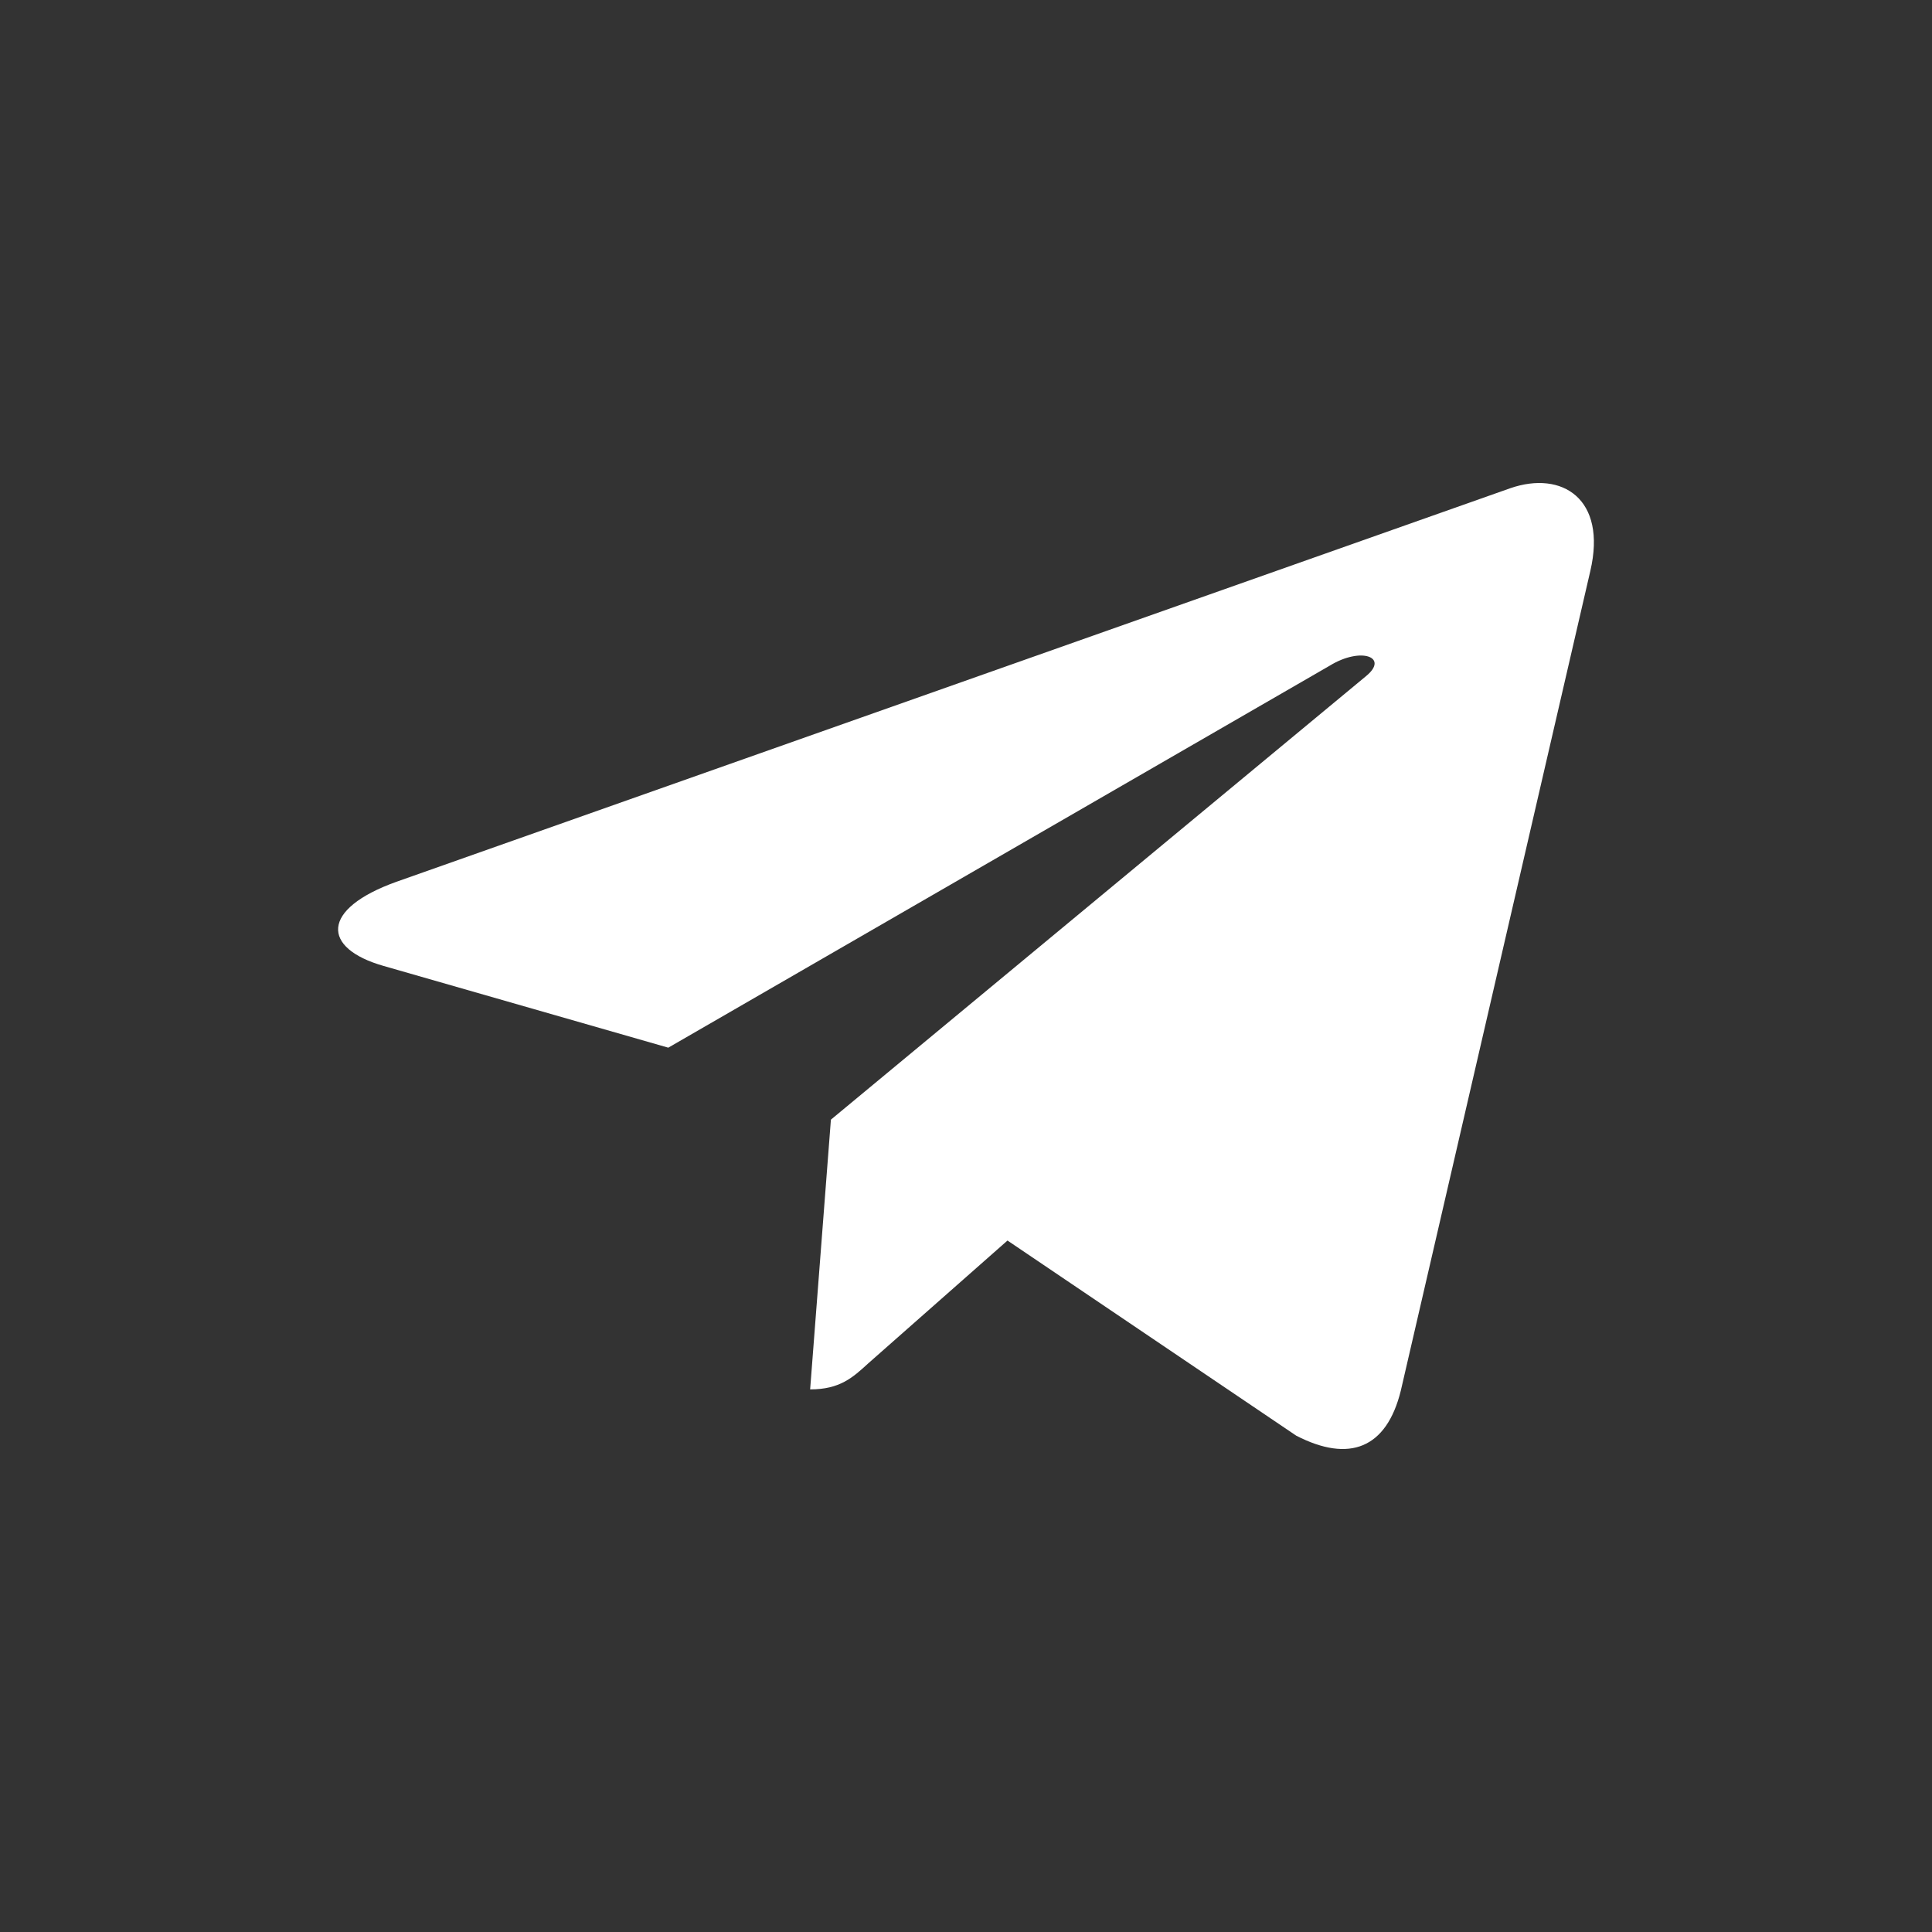 <svg width="40" height="40" viewBox="0 0 40 40" fill="none" xmlns="http://www.w3.org/2000/svg">
<rect x="0" y="0" width="40" height="40" fill="#333333" stroke="none"/>
<g clip-path="url(#clip0)">
<path d="M32.926 11.821L29.002 28.793C28.706 29.991 27.934 30.289 26.837 29.724L20.859 25.684L17.975 28.228C17.655 28.521 17.388 28.766 16.773 28.766L17.203 23.181L28.283 13.998C28.764 13.604 28.178 13.386 27.534 13.78L13.836 21.691L7.939 19.998C6.657 19.631 6.633 18.821 8.206 18.257L31.272 10.107C32.34 9.739 33.274 10.325 32.926 11.821Z" fill="white"/>
</g>
<defs>
<clipPath id="clip0">
<rect width="26" height="20" fill="white" transform="translate(7 10)"/>
</clipPath>
</defs>
</svg>
